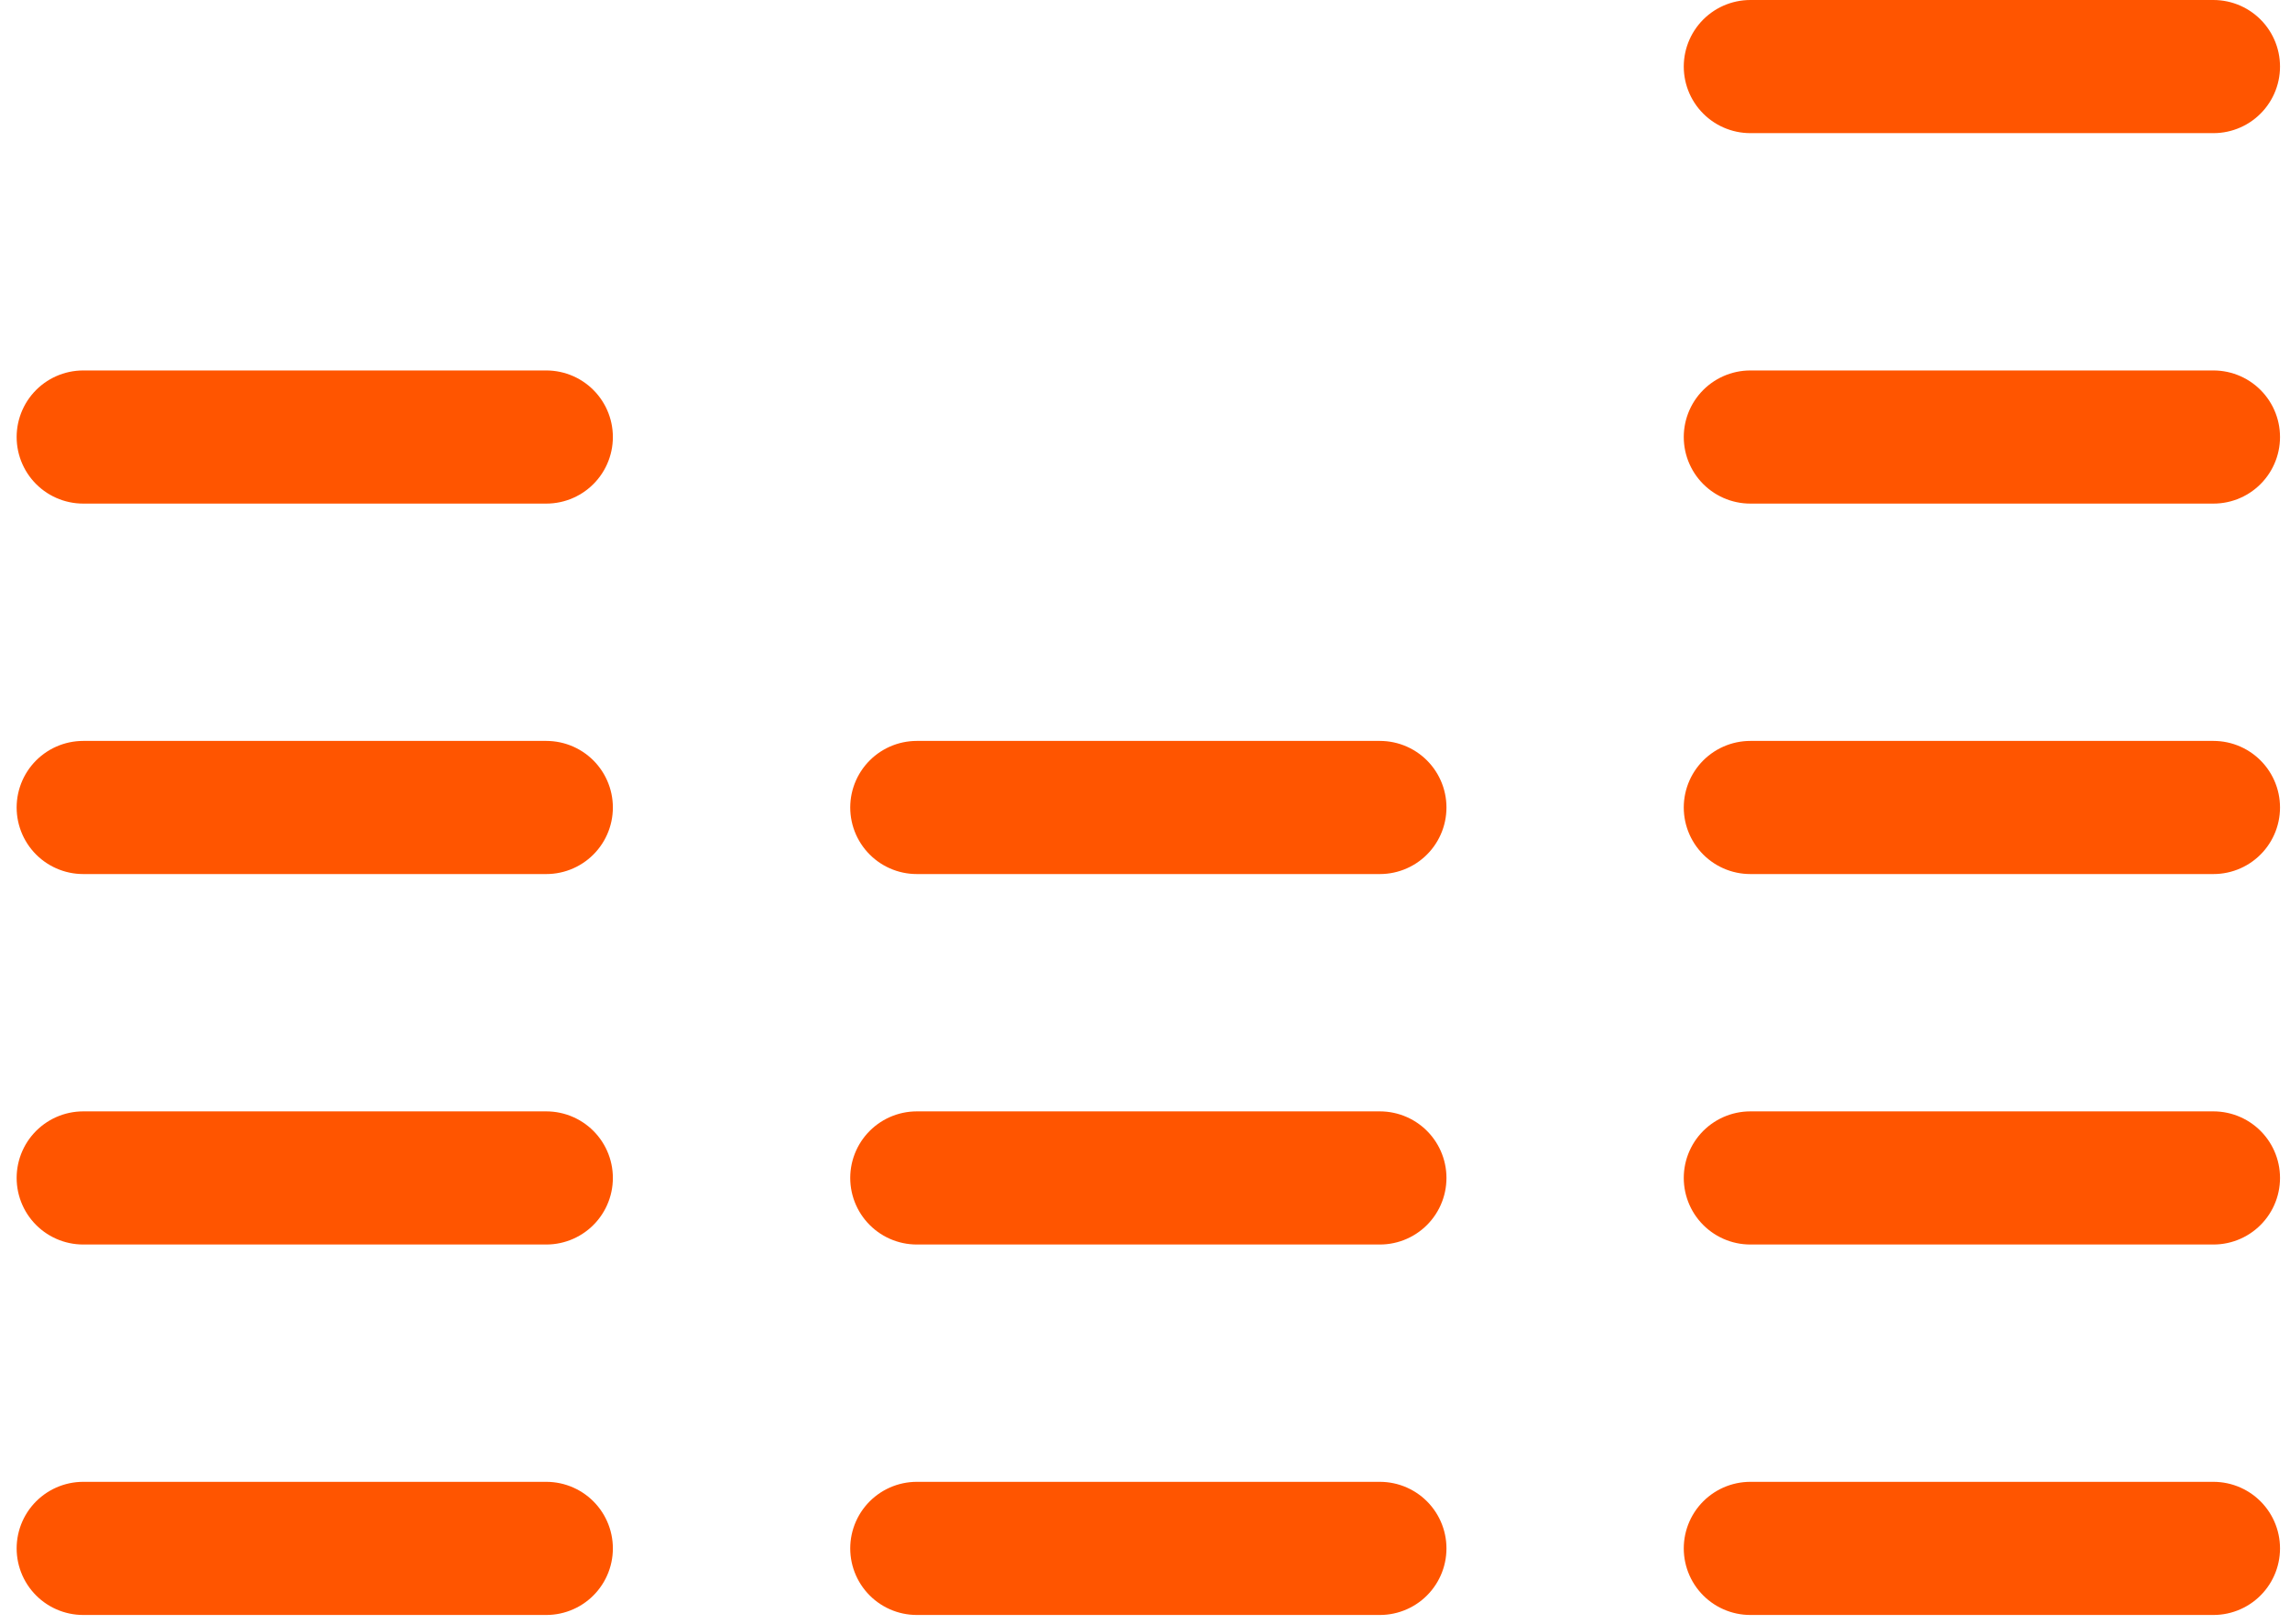 <svg width="86" height="61" viewBox="0 0 86 61" fill="none" xmlns="http://www.w3.org/2000/svg">
<path d="M3.125 16.413H20.516" stroke="#FF5500" stroke-width="5" stroke-linecap="round" stroke-linejoin="round"/>
<path d="M3.125 30.326H20.516" stroke="#FF5500" stroke-width="5" stroke-linecap="round" stroke-linejoin="round"/>
<path d="M3.125 44.239H20.516" stroke="#FF5500" stroke-width="5" stroke-linecap="round" stroke-linejoin="round"/>
<path d="M3.125 58.152H20.516" stroke="#FF5500" stroke-width="5" stroke-linecap="round" stroke-linejoin="round"/>
<path d="M34.43 30.326H51.821" stroke="#FF5500" stroke-width="5" stroke-linecap="round" stroke-linejoin="round"/>
<path d="M34.43 44.239H51.821" stroke="#FF5500" stroke-width="5" stroke-linecap="round" stroke-linejoin="round"/>
<path d="M34.43 58.152H51.821" stroke="#FF5500" stroke-width="5" stroke-linecap="round" stroke-linejoin="round"/>
<path d="M65.733 16.413H83.125" stroke="#FF5500" stroke-width="5" stroke-linecap="round" stroke-linejoin="round"/>
<path d="M65.733 2.5H83.125" stroke="#FF5500" stroke-width="5" stroke-linecap="round" stroke-linejoin="round"/>
<path d="M65.733 30.326H83.125" stroke="#FF5500" stroke-width="5" stroke-linecap="round" stroke-linejoin="round"/>
<path d="M65.733 44.239H83.125" stroke="#FF5500" stroke-width="5" stroke-linecap="round" stroke-linejoin="round"/>
<path d="M65.733 58.152H83.125" stroke="#FF5500" stroke-width="5" stroke-linecap="round" stroke-linejoin="round"/>
</svg>
